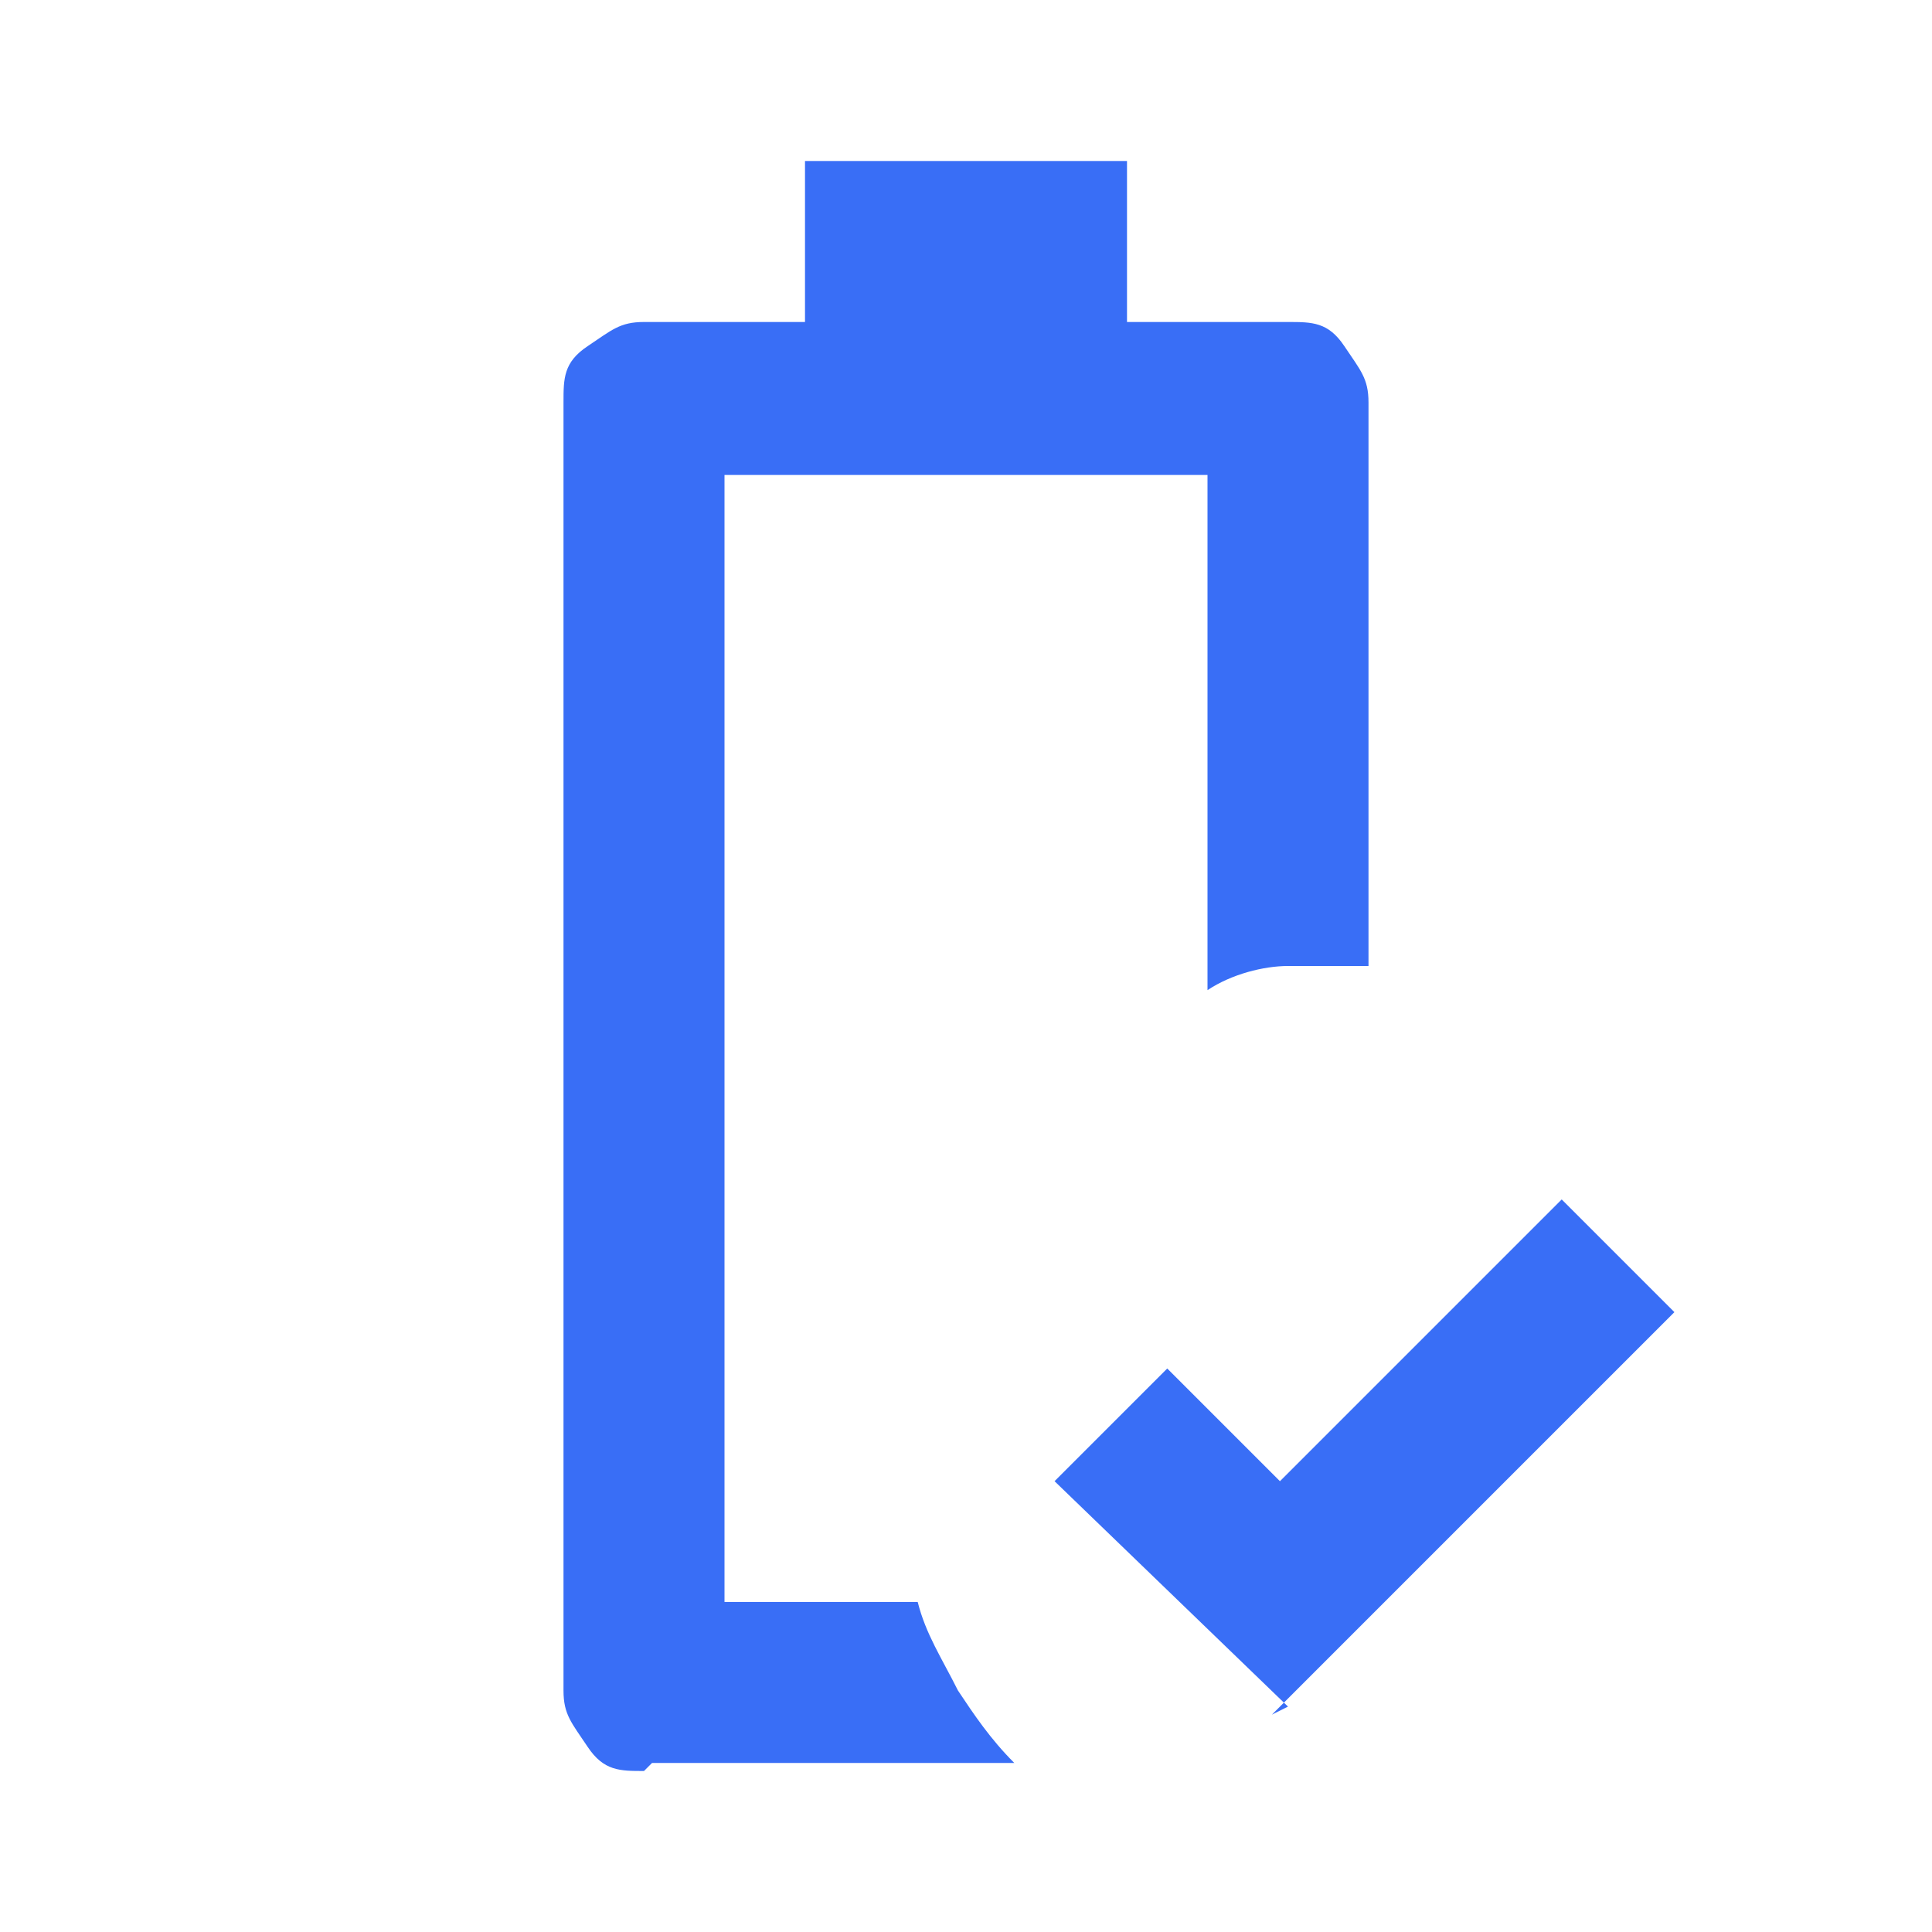 <?xml version="1.0" encoding="UTF-8"?>
<svg id="_레이어_1" data-name="레이어_1" xmlns="http://www.w3.org/2000/svg" version="1.1" viewBox="0 0 24 24">
  <!-- Generator: Adobe Illustrator 29.2.1, SVG Export Plug-In . SVG Version: 2.1.0 Build 116)  -->
  <defs>
    <style>
      .st0 {
        fill: #396ef6;
      }
    </style>
  </defs>
  <path class="st0" d="M16,21.2l-2.9-2.8,1.4-1.4,1.4,1.4,3.5-3.5,1.4,1.4-5,5ZM8,22c-.3,0-.5,0-.7-.3s-.3-.4-.3-.7V5c0-.3,0-.5.3-.7s.4-.3.7-.3h2V2h4v2h2c.3,0,.5,0,.7.3s.3.4.3.7v7c-.4,0-.7,0-1,0s-.7.1-1,.3v-6.4h-6v14h2.4c.1.4.3.7.5,1.1.2.3.4.6.7.9h-4.5Z"/>
</svg>
